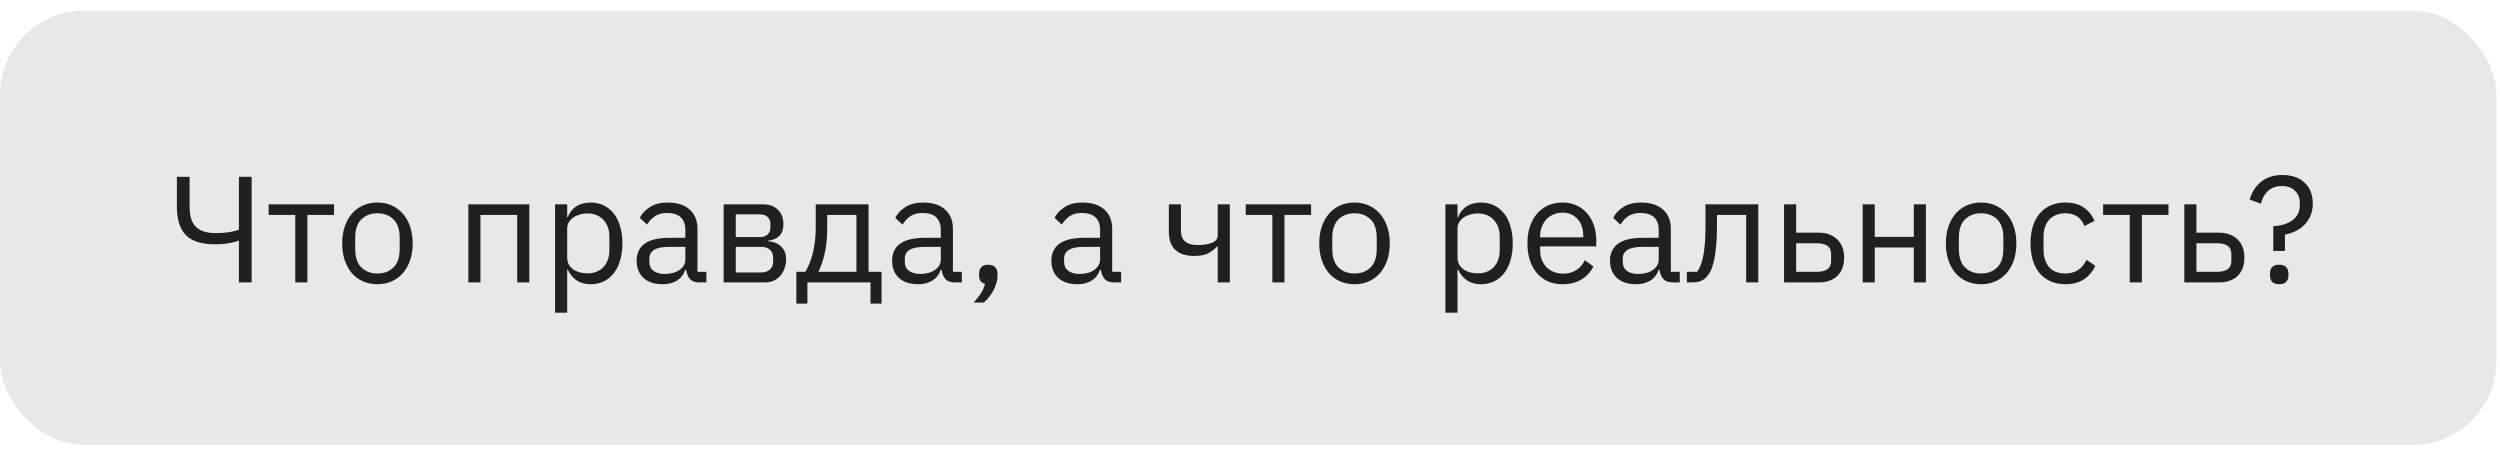 <?xml version="1.0" encoding="UTF-8"?> <svg xmlns="http://www.w3.org/2000/svg" width="206" height="37" viewBox="0 0 206 37" fill="none"> <rect y="0.883" width="205.704" height="35.778" rx="6.926" fill="#E8E8E8"></rect> <path d="M19.687 19.843H19.624C19.4 19.935 19.122 20.005 18.789 20.055C18.457 20.105 18.095 20.13 17.704 20.13C16.624 20.13 15.83 19.881 15.323 19.382C14.825 18.875 14.575 18.094 14.575 17.038V14.57H15.623V17.038C15.623 17.803 15.797 18.356 16.146 18.696C16.503 19.037 17.035 19.207 17.742 19.207C18.157 19.207 18.531 19.183 18.864 19.133C19.196 19.083 19.471 19.012 19.687 18.921V14.57H20.734V23.272H19.687V19.843ZM24.331 17.712H22.137V16.839H27.523V17.712H25.328V23.272H24.331V17.712ZM31.1 23.421C30.668 23.421 30.273 23.342 29.916 23.184C29.558 23.026 29.251 22.802 28.993 22.511C28.744 22.212 28.549 21.859 28.407 21.452C28.266 21.036 28.195 20.571 28.195 20.055C28.195 19.548 28.266 19.087 28.407 18.672C28.549 18.256 28.744 17.903 28.993 17.612C29.251 17.313 29.558 17.084 29.916 16.926C30.273 16.768 30.668 16.689 31.1 16.689C31.532 16.689 31.923 16.768 32.272 16.926C32.63 17.084 32.937 17.313 33.195 17.612C33.452 17.903 33.652 18.256 33.793 18.672C33.934 19.087 34.005 19.548 34.005 20.055C34.005 20.571 33.934 21.036 33.793 21.452C33.652 21.859 33.452 22.212 33.195 22.511C32.937 22.802 32.63 23.026 32.272 23.184C31.923 23.342 31.532 23.421 31.1 23.421ZM31.1 22.536C31.64 22.536 32.081 22.37 32.422 22.038C32.763 21.705 32.933 21.198 32.933 20.517V19.594C32.933 18.913 32.763 18.405 32.422 18.073C32.081 17.741 31.64 17.574 31.1 17.574C30.56 17.574 30.12 17.741 29.779 18.073C29.438 18.405 29.268 18.913 29.268 19.594V20.517C29.268 21.198 29.438 21.705 29.779 22.038C30.12 22.37 30.56 22.536 31.1 22.536ZM38.592 16.839H43.616V23.272H42.618V17.712H39.589V23.272H38.592V16.839ZM45.738 16.839H46.736V17.886H46.785C46.952 17.479 47.193 17.18 47.508 16.988C47.833 16.789 48.219 16.689 48.668 16.689C49.067 16.689 49.428 16.768 49.752 16.926C50.077 17.084 50.351 17.308 50.575 17.599C50.808 17.89 50.983 18.243 51.099 18.659C51.224 19.075 51.286 19.54 51.286 20.055C51.286 20.571 51.224 21.036 51.099 21.452C50.983 21.867 50.808 22.22 50.575 22.511C50.351 22.802 50.077 23.026 49.752 23.184C49.428 23.342 49.067 23.421 48.668 23.421C47.795 23.421 47.168 23.022 46.785 22.224H46.736V25.765H45.738V16.839ZM48.394 22.524C48.959 22.524 49.403 22.349 49.727 22C50.052 21.643 50.214 21.177 50.214 20.604V19.507C50.214 18.933 50.052 18.472 49.727 18.123C49.403 17.765 48.959 17.587 48.394 17.587C48.169 17.587 47.953 17.62 47.745 17.687C47.546 17.745 47.371 17.828 47.222 17.936C47.072 18.044 46.952 18.177 46.86 18.335C46.777 18.485 46.736 18.646 46.736 18.821V21.215C46.736 21.422 46.777 21.61 46.86 21.776C46.952 21.934 47.072 22.071 47.222 22.187C47.371 22.295 47.546 22.378 47.745 22.436C47.953 22.495 48.169 22.524 48.394 22.524ZM57.645 23.272C57.271 23.272 57.001 23.172 56.835 22.973C56.677 22.773 56.577 22.524 56.535 22.224H56.473C56.332 22.623 56.099 22.923 55.775 23.122C55.451 23.322 55.064 23.421 54.615 23.421C53.934 23.421 53.402 23.247 53.02 22.898C52.646 22.549 52.459 22.075 52.459 21.477C52.459 20.87 52.679 20.404 53.119 20.08C53.568 19.756 54.262 19.594 55.201 19.594H56.473V18.958C56.473 18.501 56.348 18.152 56.099 17.911C55.85 17.67 55.467 17.549 54.952 17.549C54.561 17.549 54.233 17.637 53.967 17.811C53.709 17.986 53.493 18.218 53.319 18.509L52.721 17.948C52.895 17.599 53.173 17.304 53.556 17.063C53.938 16.814 54.42 16.689 55.002 16.689C55.783 16.689 56.39 16.88 56.822 17.263C57.254 17.645 57.47 18.177 57.47 18.858V22.399H58.206V23.272H57.645ZM54.778 22.574C55.027 22.574 55.255 22.544 55.463 22.486C55.671 22.428 55.85 22.345 55.999 22.237C56.149 22.129 56.265 22.004 56.348 21.863C56.431 21.722 56.473 21.568 56.473 21.402V20.342H55.151C54.578 20.342 54.158 20.425 53.892 20.591C53.635 20.758 53.506 20.999 53.506 21.314V21.576C53.506 21.892 53.618 22.137 53.843 22.312C54.075 22.486 54.387 22.574 54.778 22.574ZM59.629 16.839H62.871C63.394 16.839 63.806 16.988 64.105 17.288C64.404 17.578 64.554 17.973 64.554 18.472C64.554 19.278 64.134 19.731 63.295 19.831V19.881C63.793 19.922 64.163 20.08 64.404 20.355C64.653 20.62 64.778 20.953 64.778 21.352C64.778 21.61 64.737 21.855 64.653 22.087C64.579 22.32 64.466 22.524 64.317 22.698C64.167 22.873 63.984 23.014 63.768 23.122C63.552 23.222 63.307 23.272 63.033 23.272H59.629V16.839ZM62.734 22.449C63.033 22.449 63.27 22.37 63.444 22.212C63.619 22.054 63.706 21.83 63.706 21.539V21.252C63.706 20.961 63.619 20.737 63.444 20.579C63.27 20.421 63.033 20.342 62.734 20.342H60.627V22.449H62.734ZM62.609 19.532C62.883 19.532 63.095 19.465 63.245 19.332C63.403 19.191 63.482 18.991 63.482 18.734V18.459C63.482 18.202 63.403 18.007 63.245 17.874C63.095 17.732 62.883 17.662 62.609 17.662H60.627V19.532H62.609ZM65.621 22.399H66.357C66.614 21.983 66.822 21.464 66.98 20.841C67.138 20.217 67.217 19.503 67.217 18.696V16.839H71.568V22.399H72.64V25.017H71.73V23.272H66.531V25.017H65.621V22.399ZM70.57 22.399V17.712H68.164V18.746C68.164 19.602 68.09 20.334 67.94 20.94C67.799 21.539 67.628 22.025 67.429 22.399H70.57ZM78.695 23.272C78.321 23.272 78.051 23.172 77.885 22.973C77.727 22.773 77.627 22.524 77.585 22.224H77.523C77.382 22.623 77.149 22.923 76.825 23.122C76.501 23.322 76.114 23.421 75.665 23.421C74.984 23.421 74.452 23.247 74.07 22.898C73.696 22.549 73.509 22.075 73.509 21.477C73.509 20.87 73.729 20.404 74.169 20.08C74.618 19.756 75.312 19.594 76.251 19.594H77.523V18.958C77.523 18.501 77.398 18.152 77.149 17.911C76.9 17.67 76.517 17.549 76.002 17.549C75.611 17.549 75.283 17.637 75.017 17.811C74.76 17.986 74.543 18.218 74.369 18.509L73.77 17.948C73.945 17.599 74.223 17.304 74.606 17.063C74.988 16.814 75.47 16.689 76.052 16.689C76.833 16.689 77.44 16.88 77.872 17.263C78.304 17.645 78.52 18.177 78.52 18.858V22.399H79.256V23.272H78.695ZM75.828 22.574C76.077 22.574 76.305 22.544 76.513 22.486C76.721 22.428 76.9 22.345 77.049 22.237C77.199 22.129 77.315 22.004 77.398 21.863C77.481 21.722 77.523 21.568 77.523 21.402V20.342H76.201C75.628 20.342 75.208 20.425 74.942 20.591C74.685 20.758 74.556 20.999 74.556 21.314V21.576C74.556 21.892 74.668 22.137 74.892 22.312C75.125 22.486 75.437 22.574 75.828 22.574ZM81.437 21.813C81.703 21.813 81.894 21.884 82.01 22.025C82.135 22.158 82.197 22.333 82.197 22.549V22.723C82.197 23.064 82.098 23.438 81.898 23.845C81.699 24.261 81.42 24.622 81.063 24.93H80.228C80.477 24.664 80.676 24.41 80.826 24.169C80.984 23.937 81.096 23.675 81.163 23.384C80.996 23.342 80.872 23.263 80.789 23.147C80.714 23.031 80.676 22.889 80.676 22.723V22.549C80.676 22.333 80.735 22.158 80.851 22.025C80.976 21.884 81.171 21.813 81.437 21.813ZM91.819 23.272C91.445 23.272 91.175 23.172 91.009 22.973C90.851 22.773 90.751 22.524 90.71 22.224H90.647C90.506 22.623 90.273 22.923 89.949 23.122C89.625 23.322 89.239 23.421 88.79 23.421C88.108 23.421 87.576 23.247 87.194 22.898C86.82 22.549 86.633 22.075 86.633 21.477C86.633 20.87 86.853 20.404 87.294 20.08C87.743 19.756 88.436 19.594 89.376 19.594H90.647V18.958C90.647 18.501 90.523 18.152 90.273 17.911C90.024 17.67 89.642 17.549 89.126 17.549C88.736 17.549 88.407 17.637 88.141 17.811C87.884 17.986 87.668 18.218 87.493 18.509L86.895 17.948C87.069 17.599 87.348 17.304 87.73 17.063C88.112 16.814 88.594 16.689 89.176 16.689C89.957 16.689 90.564 16.88 90.996 17.263C91.428 17.645 91.645 18.177 91.645 18.858V22.399H92.38V23.272H91.819ZM88.952 22.574C89.201 22.574 89.43 22.544 89.638 22.486C89.845 22.428 90.024 22.345 90.174 22.237C90.323 22.129 90.439 22.004 90.523 21.863C90.606 21.722 90.647 21.568 90.647 21.402V20.342H89.326C88.752 20.342 88.333 20.425 88.067 20.591C87.809 20.758 87.68 20.999 87.68 21.314V21.576C87.68 21.892 87.792 22.137 88.017 22.312C88.249 22.486 88.561 22.574 88.952 22.574ZM100.34 20.317H100.278C100.079 20.541 99.833 20.729 99.543 20.878C99.252 21.019 98.869 21.09 98.395 21.09C97.739 21.09 97.228 20.928 96.862 20.604C96.496 20.271 96.314 19.773 96.314 19.108V16.839H97.311V19.02C97.311 19.802 97.772 20.192 98.695 20.192C99.168 20.192 99.559 20.13 99.867 20.005C100.182 19.872 100.34 19.673 100.34 19.407V16.839H101.338V23.272H100.34V20.317ZM104.842 17.712H102.648V16.839H108.033V17.712H105.839V23.272H104.842V17.712ZM111.611 23.421C111.179 23.421 110.784 23.342 110.427 23.184C110.07 23.026 109.762 22.802 109.504 22.511C109.255 22.212 109.06 21.859 108.918 21.452C108.777 21.036 108.706 20.571 108.706 20.055C108.706 19.548 108.777 19.087 108.918 18.672C109.06 18.256 109.255 17.903 109.504 17.612C109.762 17.313 110.07 17.084 110.427 16.926C110.784 16.768 111.179 16.689 111.611 16.689C112.043 16.689 112.434 16.768 112.783 16.926C113.141 17.084 113.448 17.313 113.706 17.612C113.963 17.903 114.163 18.256 114.304 18.672C114.445 19.087 114.516 19.548 114.516 20.055C114.516 20.571 114.445 21.036 114.304 21.452C114.163 21.859 113.963 22.212 113.706 22.511C113.448 22.802 113.141 23.026 112.783 23.184C112.434 23.342 112.043 23.421 111.611 23.421ZM111.611 22.536C112.151 22.536 112.592 22.37 112.933 22.038C113.273 21.705 113.444 21.198 113.444 20.517V19.594C113.444 18.913 113.273 18.405 112.933 18.073C112.592 17.741 112.151 17.574 111.611 17.574C111.071 17.574 110.631 17.741 110.29 18.073C109.949 18.405 109.779 18.913 109.779 19.594V20.517C109.779 21.198 109.949 21.705 110.29 22.038C110.631 22.37 111.071 22.536 111.611 22.536ZM119.103 16.839H120.1V17.886H120.15C120.316 17.479 120.557 17.18 120.873 16.988C121.197 16.789 121.583 16.689 122.032 16.689C122.431 16.689 122.793 16.768 123.117 16.926C123.441 17.084 123.715 17.308 123.94 17.599C124.172 17.89 124.347 18.243 124.463 18.659C124.588 19.075 124.65 19.54 124.65 20.055C124.65 20.571 124.588 21.036 124.463 21.452C124.347 21.867 124.172 22.22 123.94 22.511C123.715 22.802 123.441 23.026 123.117 23.184C122.793 23.342 122.431 23.421 122.032 23.421C121.16 23.421 120.532 23.022 120.15 22.224H120.1V25.765H119.103V16.839ZM121.758 22.524C122.323 22.524 122.768 22.349 123.092 22C123.416 21.643 123.578 21.177 123.578 20.604V19.507C123.578 18.933 123.416 18.472 123.092 18.123C122.768 17.765 122.323 17.587 121.758 17.587C121.534 17.587 121.318 17.62 121.11 17.687C120.91 17.745 120.736 17.828 120.586 17.936C120.437 18.044 120.316 18.177 120.225 18.335C120.141 18.485 120.1 18.646 120.1 18.821V21.215C120.1 21.422 120.141 21.61 120.225 21.776C120.316 21.934 120.437 22.071 120.586 22.187C120.736 22.295 120.91 22.378 121.11 22.436C121.318 22.495 121.534 22.524 121.758 22.524ZM128.753 23.421C128.312 23.421 127.913 23.342 127.556 23.184C127.207 23.026 126.904 22.802 126.646 22.511C126.397 22.212 126.201 21.859 126.06 21.452C125.927 21.036 125.861 20.571 125.861 20.055C125.861 19.548 125.927 19.087 126.06 18.672C126.201 18.256 126.397 17.903 126.646 17.612C126.904 17.313 127.207 17.084 127.556 16.926C127.913 16.768 128.312 16.689 128.753 16.689C129.185 16.689 129.572 16.768 129.912 16.926C130.253 17.084 130.544 17.304 130.785 17.587C131.026 17.861 131.209 18.189 131.334 18.572C131.466 18.954 131.533 19.374 131.533 19.831V20.305H126.908V20.604C126.908 20.878 126.949 21.136 127.032 21.377C127.124 21.61 127.249 21.813 127.406 21.988C127.573 22.162 127.772 22.299 128.005 22.399C128.246 22.499 128.516 22.549 128.815 22.549C129.222 22.549 129.576 22.453 129.875 22.262C130.182 22.071 130.419 21.797 130.585 21.439L131.296 21.95C131.088 22.391 130.764 22.748 130.324 23.022C129.883 23.288 129.36 23.421 128.753 23.421ZM128.753 17.524C128.479 17.524 128.229 17.574 128.005 17.674C127.78 17.765 127.585 17.898 127.419 18.073C127.261 18.248 127.136 18.455 127.045 18.696C126.953 18.929 126.908 19.187 126.908 19.469V19.557H130.461V19.419C130.461 18.846 130.303 18.389 129.987 18.048C129.68 17.699 129.268 17.524 128.753 17.524ZM137.852 23.272C137.478 23.272 137.207 23.172 137.041 22.973C136.883 22.773 136.784 22.524 136.742 22.224H136.68C136.538 22.623 136.306 22.923 135.981 23.122C135.657 23.322 135.271 23.421 134.822 23.421C134.141 23.421 133.609 23.247 133.226 22.898C132.852 22.549 132.665 22.075 132.665 21.477C132.665 20.87 132.886 20.404 133.326 20.08C133.775 19.756 134.469 19.594 135.408 19.594H136.68V18.958C136.68 18.501 136.555 18.152 136.306 17.911C136.056 17.67 135.674 17.549 135.159 17.549C134.768 17.549 134.44 17.637 134.174 17.811C133.916 17.986 133.7 18.218 133.526 18.509L132.927 17.948C133.102 17.599 133.38 17.304 133.762 17.063C134.145 16.814 134.627 16.689 135.209 16.689C135.99 16.689 136.597 16.88 137.029 17.263C137.461 17.645 137.677 18.177 137.677 18.858V22.399H138.413V23.272H137.852ZM134.984 22.574C135.233 22.574 135.462 22.544 135.67 22.486C135.878 22.428 136.056 22.345 136.206 22.237C136.356 22.129 136.472 22.004 136.555 21.863C136.638 21.722 136.68 21.568 136.68 21.402V20.342H135.358C134.785 20.342 134.365 20.425 134.099 20.591C133.841 20.758 133.713 20.999 133.713 21.314V21.576C133.713 21.892 133.825 22.137 134.049 22.312C134.282 22.486 134.594 22.574 134.984 22.574ZM138.998 22.399H139.846C139.954 22.249 140.049 22.071 140.132 21.863C140.215 21.655 140.286 21.406 140.344 21.115C140.402 20.824 140.448 20.479 140.481 20.08C140.515 19.681 140.531 19.212 140.531 18.672V16.839H144.882V23.272H143.885V17.712H141.479V18.696C141.479 19.32 141.454 19.864 141.404 20.33C141.362 20.795 141.3 21.194 141.217 21.526C141.142 21.859 141.051 22.133 140.943 22.349C140.835 22.557 140.718 22.723 140.594 22.848C140.436 23.006 140.261 23.118 140.07 23.184C139.879 23.243 139.65 23.272 139.384 23.272H138.998V22.399ZM147.007 16.839H148.004V19.17H149.837C150.485 19.17 151 19.353 151.383 19.719C151.765 20.084 151.956 20.587 151.956 21.227C151.956 21.875 151.769 22.378 151.395 22.736C151.021 23.093 150.506 23.272 149.849 23.272H147.007V16.839ZM149.7 22.399C150.074 22.399 150.365 22.328 150.572 22.187C150.78 22.046 150.884 21.809 150.884 21.477V20.953C150.884 20.62 150.78 20.388 150.572 20.255C150.365 20.113 150.074 20.043 149.7 20.043H148.004V22.399H149.7ZM153.484 16.839H154.481V19.519H157.698V16.839H158.695V23.272H157.698V20.392H154.481V23.272H153.484V16.839ZM163.244 23.421C162.812 23.421 162.417 23.342 162.06 23.184C161.702 23.026 161.395 22.802 161.137 22.511C160.888 22.212 160.692 21.859 160.551 21.452C160.41 21.036 160.339 20.571 160.339 20.055C160.339 19.548 160.41 19.087 160.551 18.672C160.692 18.256 160.888 17.903 161.137 17.612C161.395 17.313 161.702 17.084 162.06 16.926C162.417 16.768 162.812 16.689 163.244 16.689C163.676 16.689 164.067 16.768 164.416 16.926C164.773 17.084 165.081 17.313 165.338 17.612C165.596 17.903 165.795 18.256 165.937 18.672C166.078 19.087 166.149 19.548 166.149 20.055C166.149 20.571 166.078 21.036 165.937 21.452C165.795 21.859 165.596 22.212 165.338 22.511C165.081 22.802 164.773 23.026 164.416 23.184C164.067 23.342 163.676 23.421 163.244 23.421ZM163.244 22.536C163.784 22.536 164.225 22.37 164.565 22.038C164.906 21.705 165.077 21.198 165.077 20.517V19.594C165.077 18.913 164.906 18.405 164.565 18.073C164.225 17.741 163.784 17.574 163.244 17.574C162.704 17.574 162.263 17.741 161.922 18.073C161.582 18.405 161.411 18.913 161.411 19.594V20.517C161.411 21.198 161.582 21.705 161.922 22.038C162.263 22.37 162.704 22.536 163.244 22.536ZM170.183 23.421C169.734 23.421 169.331 23.342 168.973 23.184C168.616 23.026 168.313 22.802 168.063 22.511C167.822 22.22 167.635 21.867 167.502 21.452C167.378 21.036 167.315 20.571 167.315 20.055C167.315 19.54 167.378 19.075 167.502 18.659C167.635 18.243 167.822 17.89 168.063 17.599C168.313 17.308 168.616 17.084 168.973 16.926C169.331 16.768 169.734 16.689 170.183 16.689C170.823 16.689 171.334 16.831 171.716 17.113C172.107 17.387 172.398 17.749 172.589 18.198L171.753 18.622C171.637 18.289 171.446 18.032 171.18 17.849C170.914 17.666 170.582 17.574 170.183 17.574C169.883 17.574 169.622 17.624 169.397 17.724C169.173 17.815 168.986 17.948 168.836 18.123C168.687 18.289 168.574 18.493 168.5 18.734C168.425 18.966 168.387 19.224 168.387 19.507V20.604C168.387 21.169 168.537 21.634 168.836 22C169.144 22.358 169.593 22.536 170.183 22.536C170.989 22.536 171.571 22.162 171.928 21.414L172.651 21.9C172.443 22.366 172.132 22.736 171.716 23.01C171.309 23.284 170.798 23.421 170.183 23.421ZM175.491 17.712L173.297 17.712V16.839L178.683 16.839V17.712H176.489V23.272H175.491V17.712ZM179.988 16.839H180.985V19.17H182.818C183.466 19.17 183.982 19.353 184.364 19.719C184.746 20.084 184.937 20.587 184.937 21.227C184.937 21.875 184.75 22.378 184.376 22.736C184.002 23.093 183.487 23.272 182.83 23.272H179.988V16.839ZM182.681 22.399C183.055 22.399 183.346 22.328 183.554 22.187C183.761 22.046 183.865 21.809 183.865 21.477V20.953C183.865 20.62 183.761 20.388 183.554 20.255C183.346 20.113 183.055 20.043 182.681 20.043H180.985V22.399H182.681ZM187.32 20.679V18.634C188.002 18.601 188.534 18.435 188.916 18.135C189.307 17.836 189.502 17.425 189.502 16.901V16.727C189.502 16.303 189.369 15.966 189.103 15.717C188.837 15.459 188.48 15.33 188.031 15.33C187.549 15.33 187.162 15.467 186.871 15.742C186.589 16.016 186.398 16.365 186.298 16.789L185.375 16.44C185.45 16.174 185.558 15.92 185.7 15.679C185.849 15.43 186.032 15.214 186.248 15.031C186.473 14.84 186.734 14.69 187.034 14.582C187.333 14.474 187.678 14.42 188.068 14.42C188.841 14.42 189.452 14.632 189.901 15.056C190.35 15.48 190.574 16.053 190.574 16.776C190.574 17.175 190.503 17.524 190.362 17.824C190.229 18.115 190.055 18.364 189.839 18.572C189.622 18.779 189.377 18.946 189.103 19.07C188.829 19.195 188.554 19.282 188.28 19.332V20.679H187.32ZM187.806 23.421C187.54 23.421 187.345 23.355 187.221 23.222C187.104 23.089 187.046 22.914 187.046 22.698V22.536C187.046 22.32 187.104 22.146 187.221 22.013C187.345 21.88 187.54 21.813 187.806 21.813C188.072 21.813 188.264 21.88 188.38 22.013C188.505 22.146 188.567 22.32 188.567 22.536V22.698C188.567 22.914 188.505 23.089 188.38 23.222C188.264 23.355 188.072 23.421 187.806 23.421Z" fill="#202020"></path> </svg> 